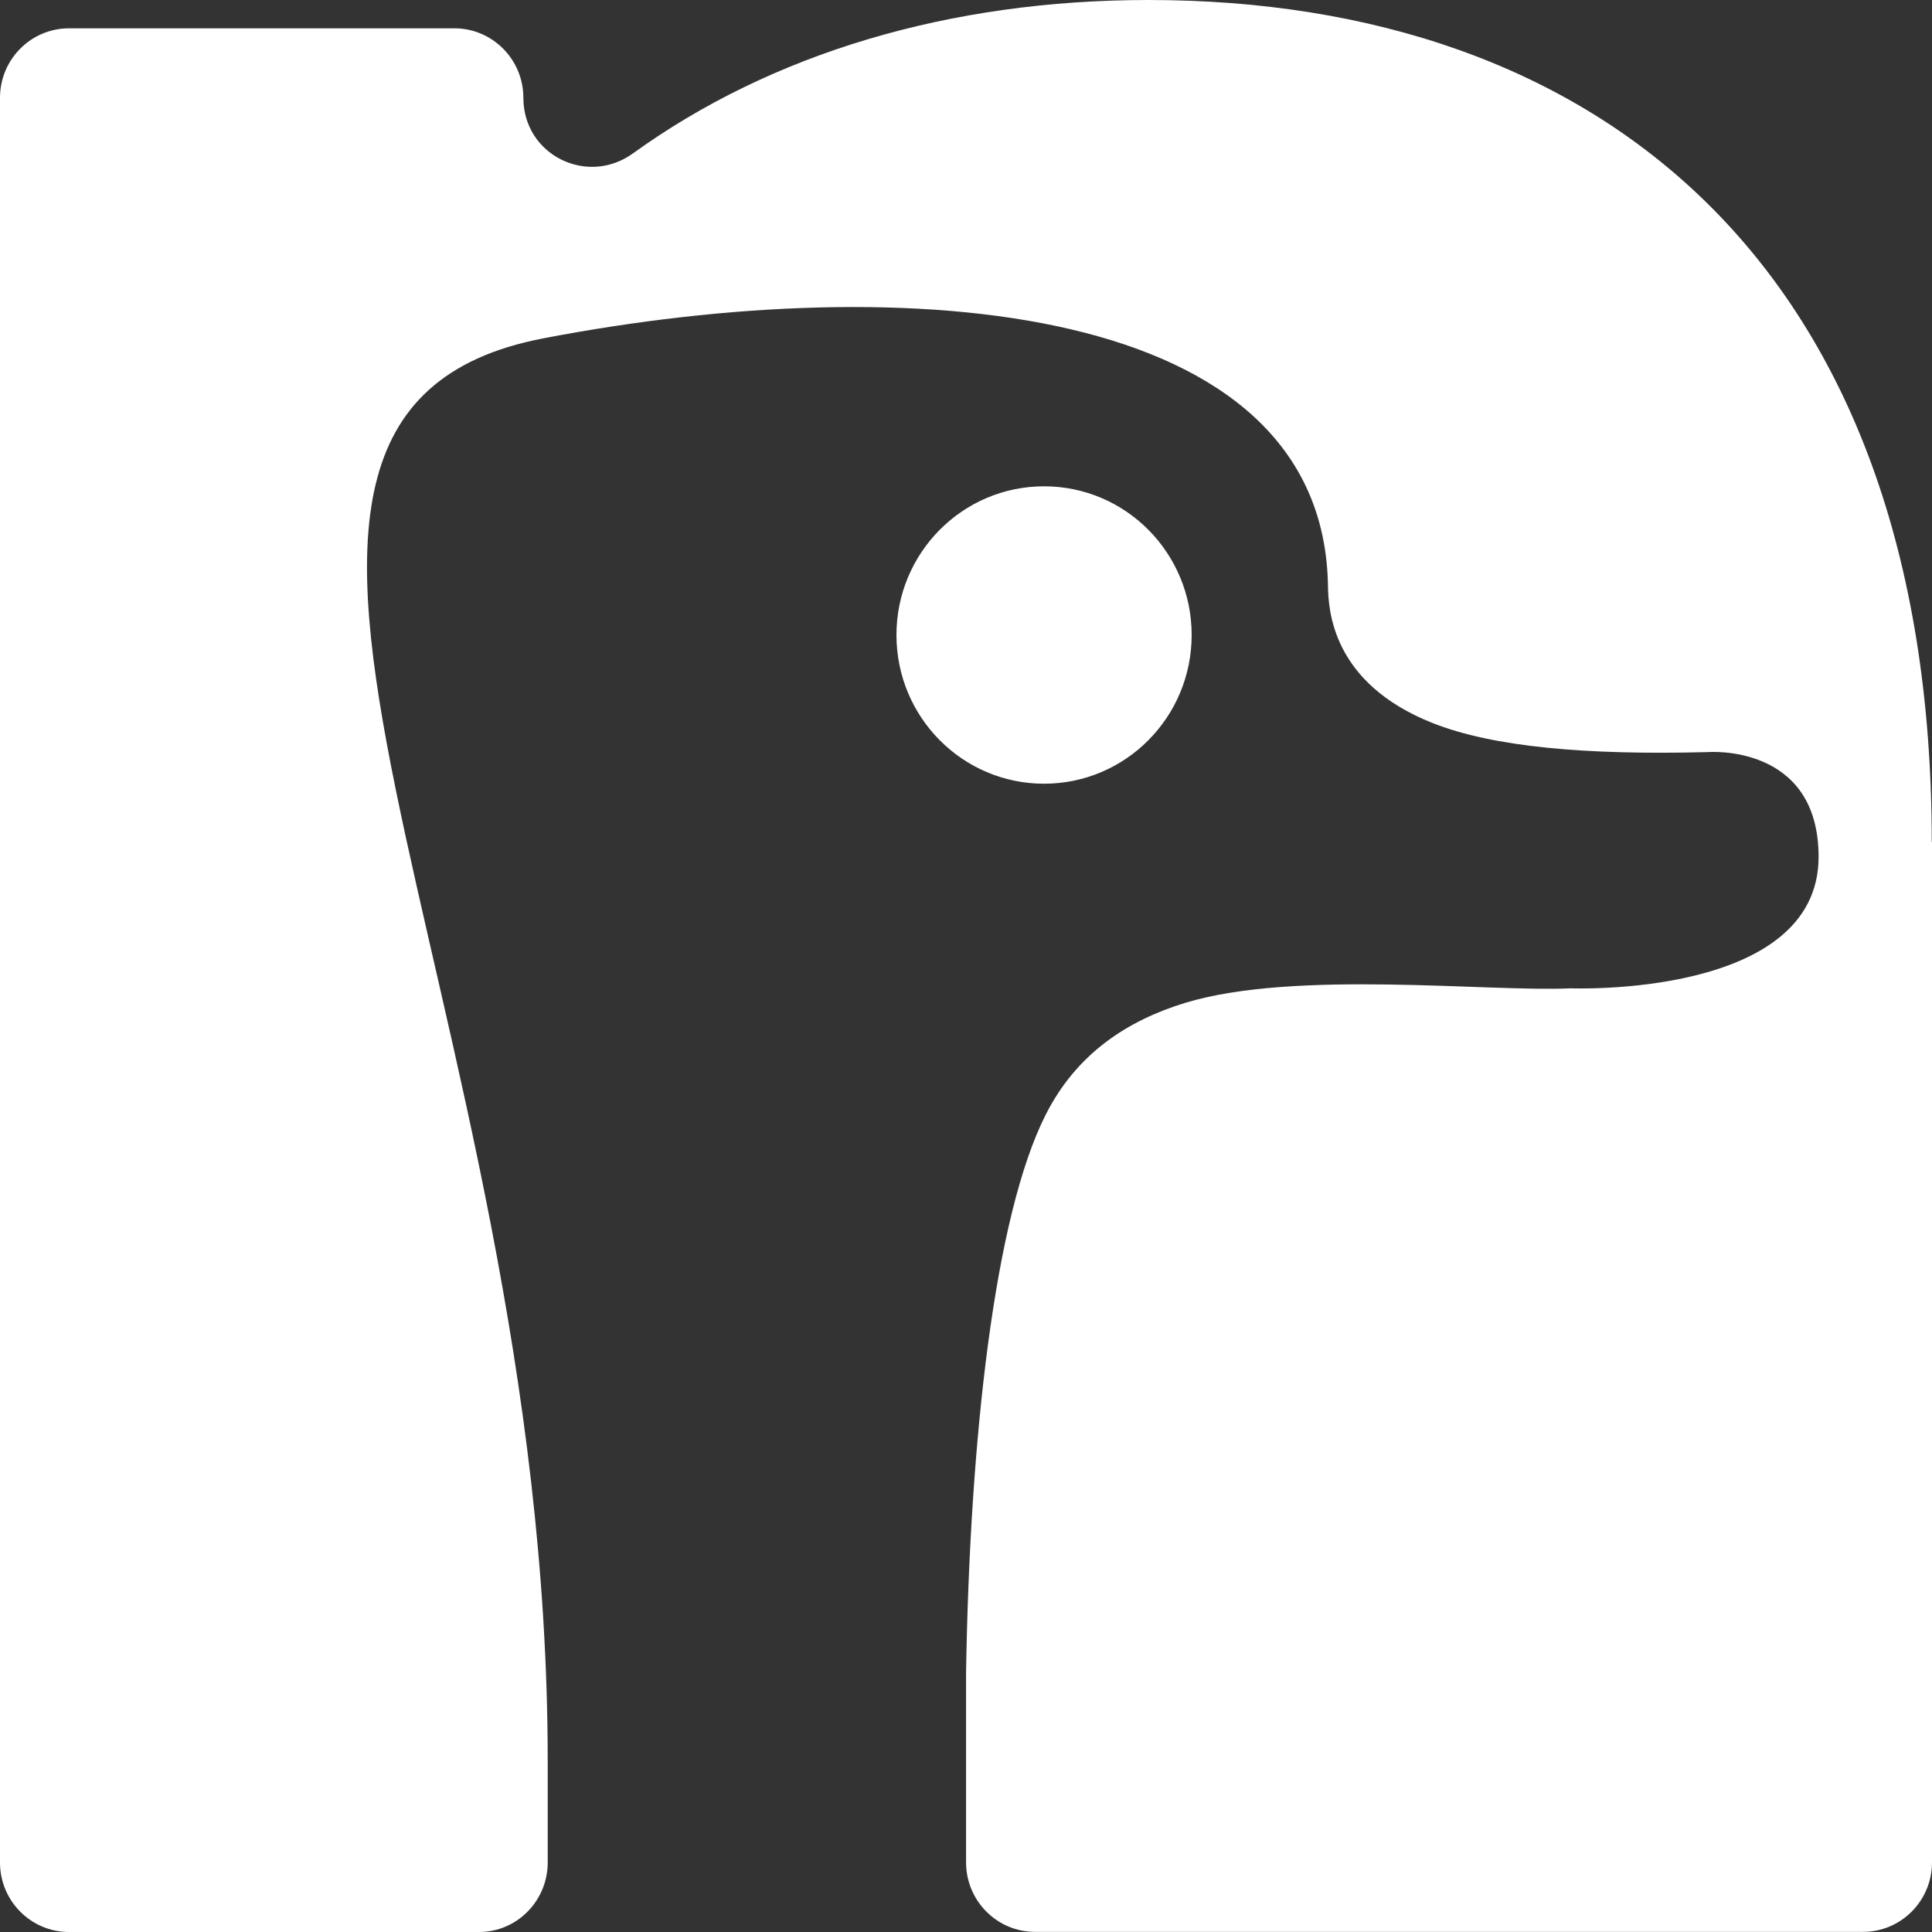 <svg width="620" height="620" viewBox="0 0 620 620" fill="none" xmlns="http://www.w3.org/2000/svg">
<rect x="0" y="0" width="620" height="620" fill="#333333" stroke="none"/>
<path d="M620 270.227V597.655C620 609.968 610.081 619.961 597.859 619.961H332.161C319.938 619.961 310.02 609.968 310.02 597.655V536.678C311.23 461.931 319.079 390.332 335.558 357.759C345.438 338.168 361.722 327.506 380.427 321.802C415.768 311.102 477.779 318.419 504.099 317.16C504.099 317.16 583.605 320.346 583.605 274.987C583.605 238.48 548.07 241.352 548.07 241.352C508.902 242.374 479.068 239.699 459.738 232.028C427.365 219.203 426.272 195.678 426.155 187.81C424.554 96.934 291.549 86.037 174.359 108.579C46.235 133.127 175.765 318.143 175.765 565.121V598.088C175.531 610.204 165.807 620 153.702 620H22.142C9.919 620 0 610.008 0 597.694V31.393C0 19.08 9.919 9.088 22.142 9.088H145.813C158.036 9.088 167.955 19.08 167.955 31.393C167.955 49.687 188.378 59.876 203.139 49.215C247.617 17.113 304.709 0 368.595 0C511.714 0 619.922 84.031 619.922 270.227H620ZM382.419 203.782C382.419 177.424 361.214 156.062 335.051 156.062C308.887 156.062 287.683 177.424 287.683 203.782C287.683 230.14 308.887 251.501 335.051 251.501C361.214 251.501 382.419 230.14 382.419 203.782Z" fill="white"/>
</svg>
